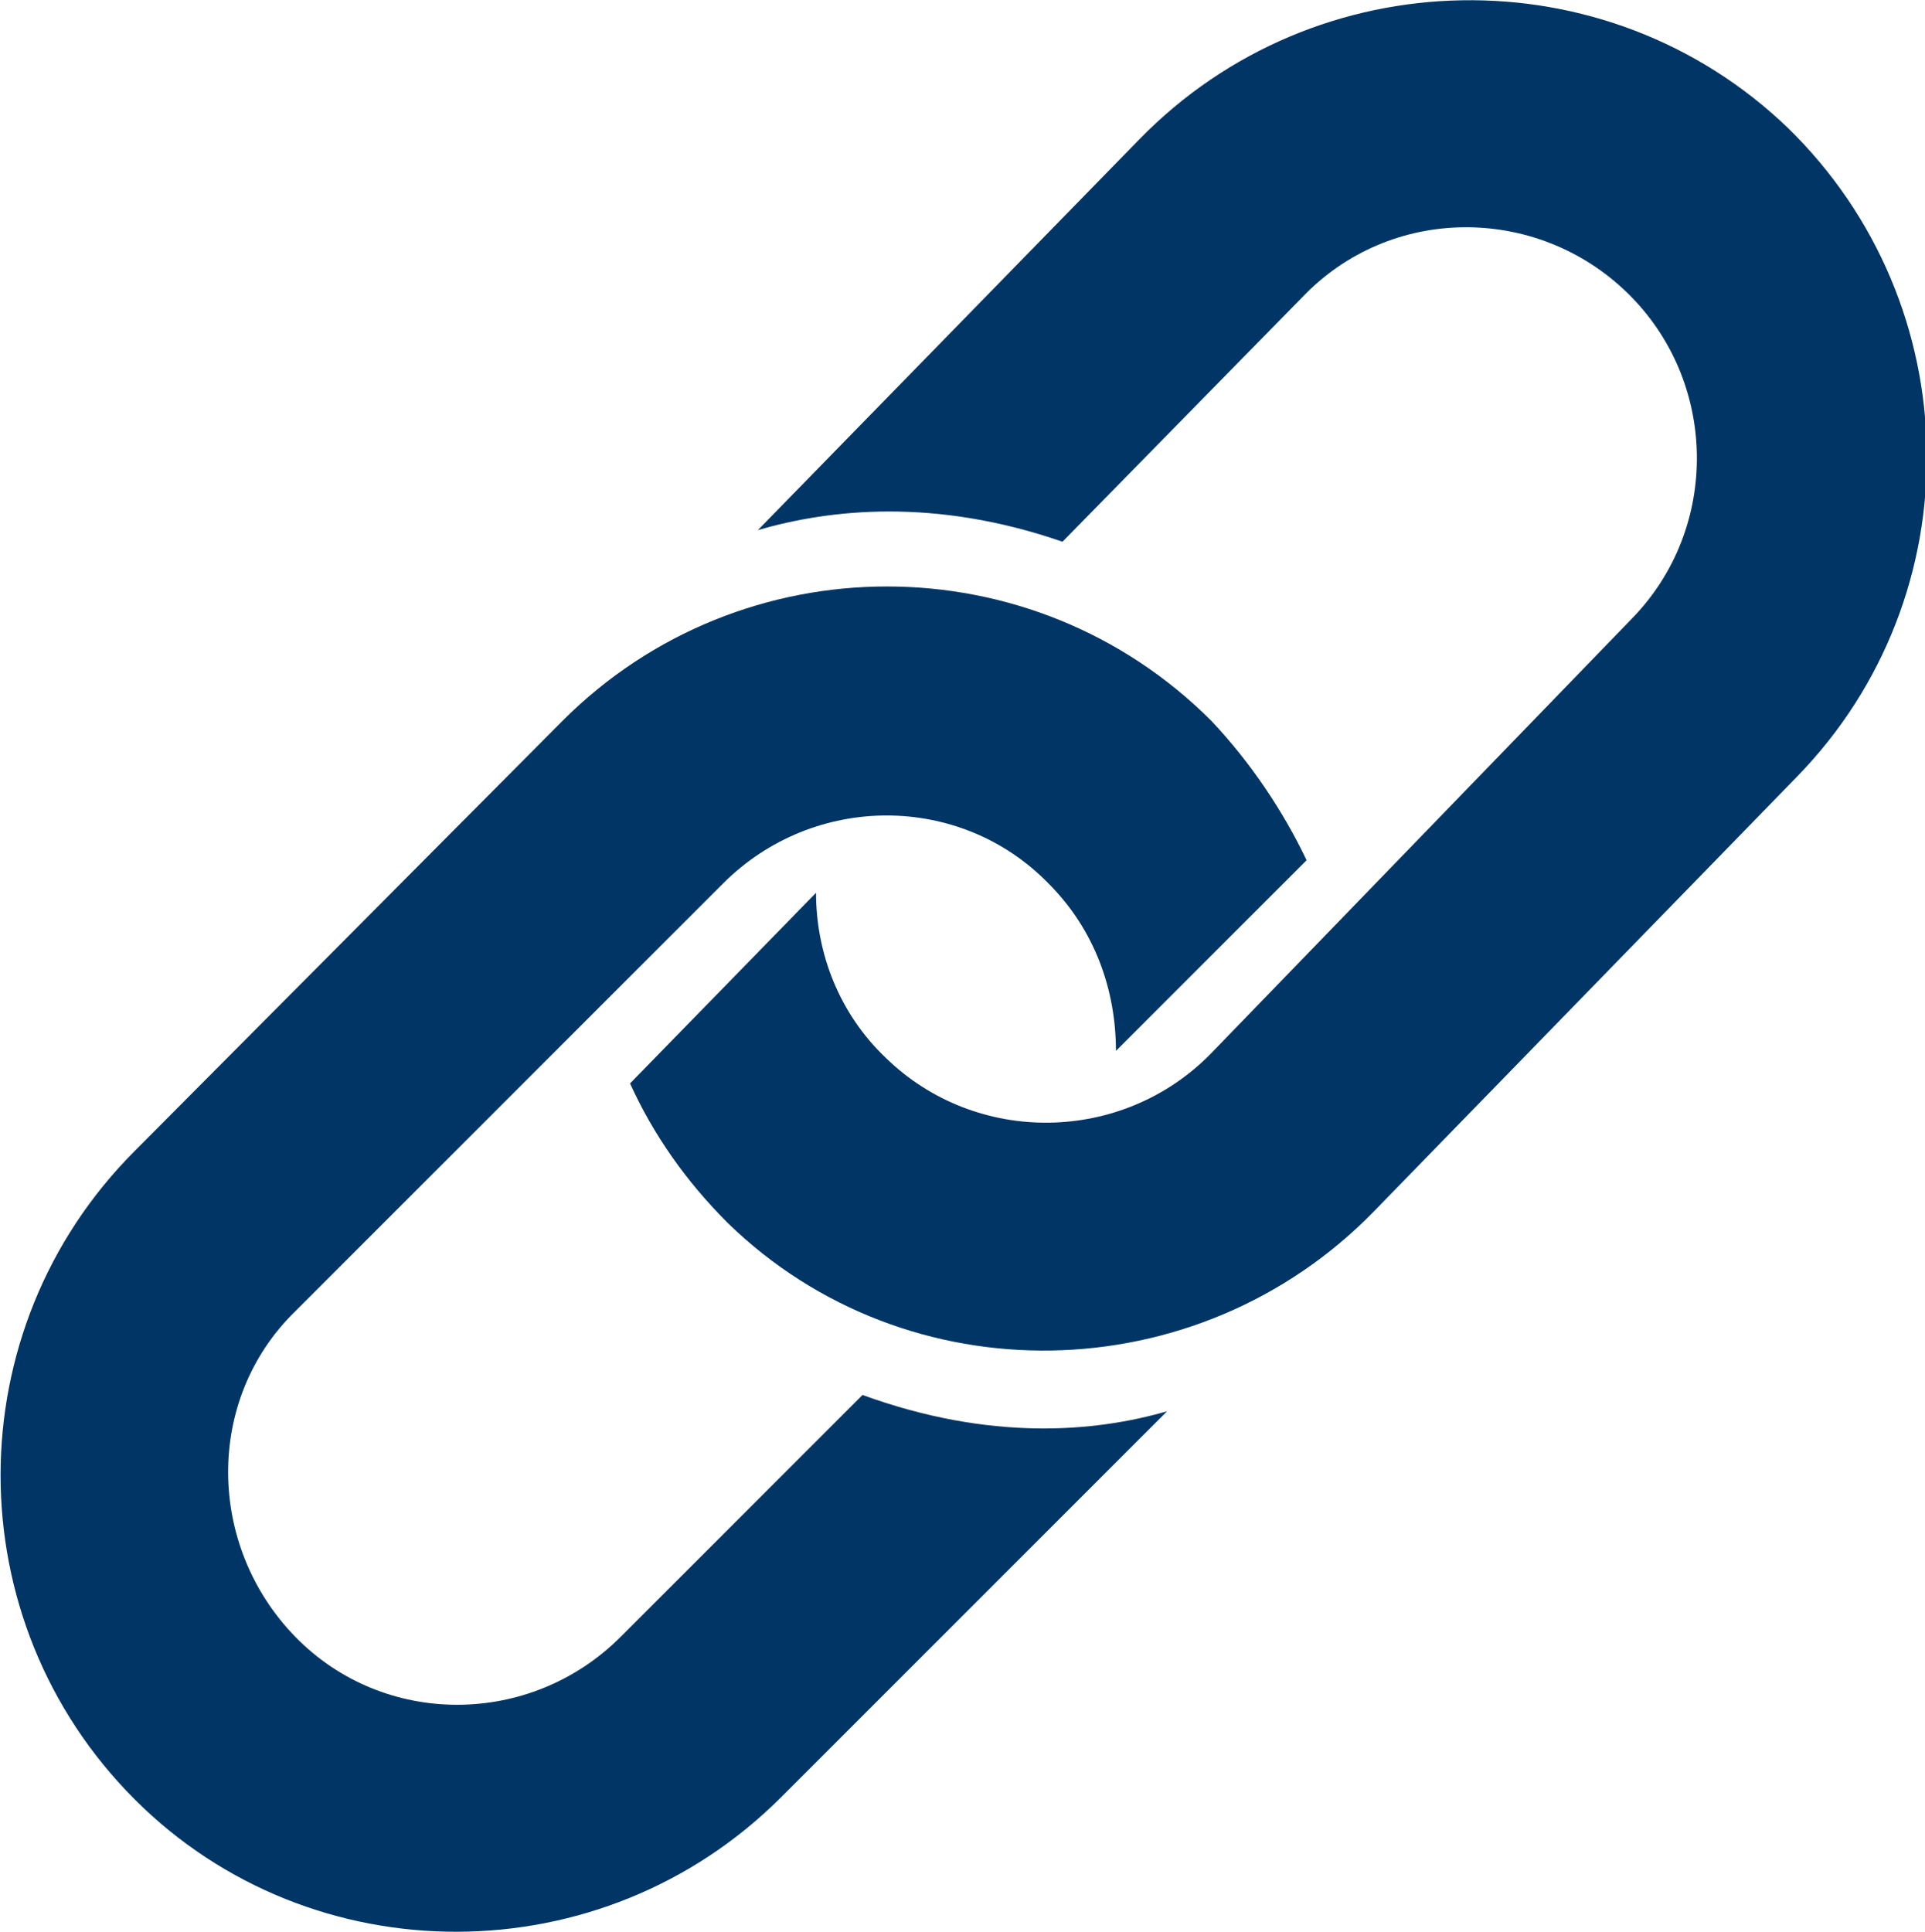 <!-- Generator: Adobe Illustrator 24.2.1, SVG Export Plug-In  -->
<svg version="1.1" xmlns="http://www.w3.org/2000/svg" xmlns:xlink="http://www.w3.org/1999/xlink" x="0px" y="0px" width="8.28px"
	 height="8.31px" viewBox="0 0 8.28 8.31" style="overflow:visible;enable-background:new 0 0 8.28 8.31;" xml:space="preserve">
<style type="text/css">
	.st0{fill:#003565;}
</style>
<defs>
</defs>
<path class="st0" d="M3.36,7.73l1.66-1.66C4.71,6.16,4.26,6.2,3.71,6L2.67,7.04c-0.39,0.39-1.02,0.39-1.4,0s-0.39-1.02,0-1.4
	l1.84-1.84c0.39-0.39,1.02-0.39,1.4,0c0.2,0.2,0.29,0.46,0.29,0.72L5.62,3.7C5.52,3.49,5.38,3.28,5.21,3.1
	c-0.77-0.77-2.02-0.77-2.79,0L0.58,4.95c-0.77,0.77-0.77,2.02,0,2.79C1.34,8.5,2.59,8.5,3.36,7.73"/>
<path class="st0" d="M4.9,0.6L3.26,2.28c0.31-0.09,0.76-0.14,1.31,0.05L5.6,1.28C5.98,0.88,6.61,0.88,7,1.26
	c0.39,0.38,0.4,1.01,0.02,1.4L5.21,4.53c-0.38,0.39-1.01,0.4-1.4,0.02c-0.2-0.19-0.3-0.45-0.3-0.71l-0.8,0.82
	c0.1,0.22,0.24,0.42,0.42,0.6C3.9,6.01,5.15,5.99,5.91,5.21l1.82-1.87c0.76-0.78,0.74-2.03-0.04-2.79C6.91-0.2,5.66-0.18,4.9,0.6"/>
</svg>
